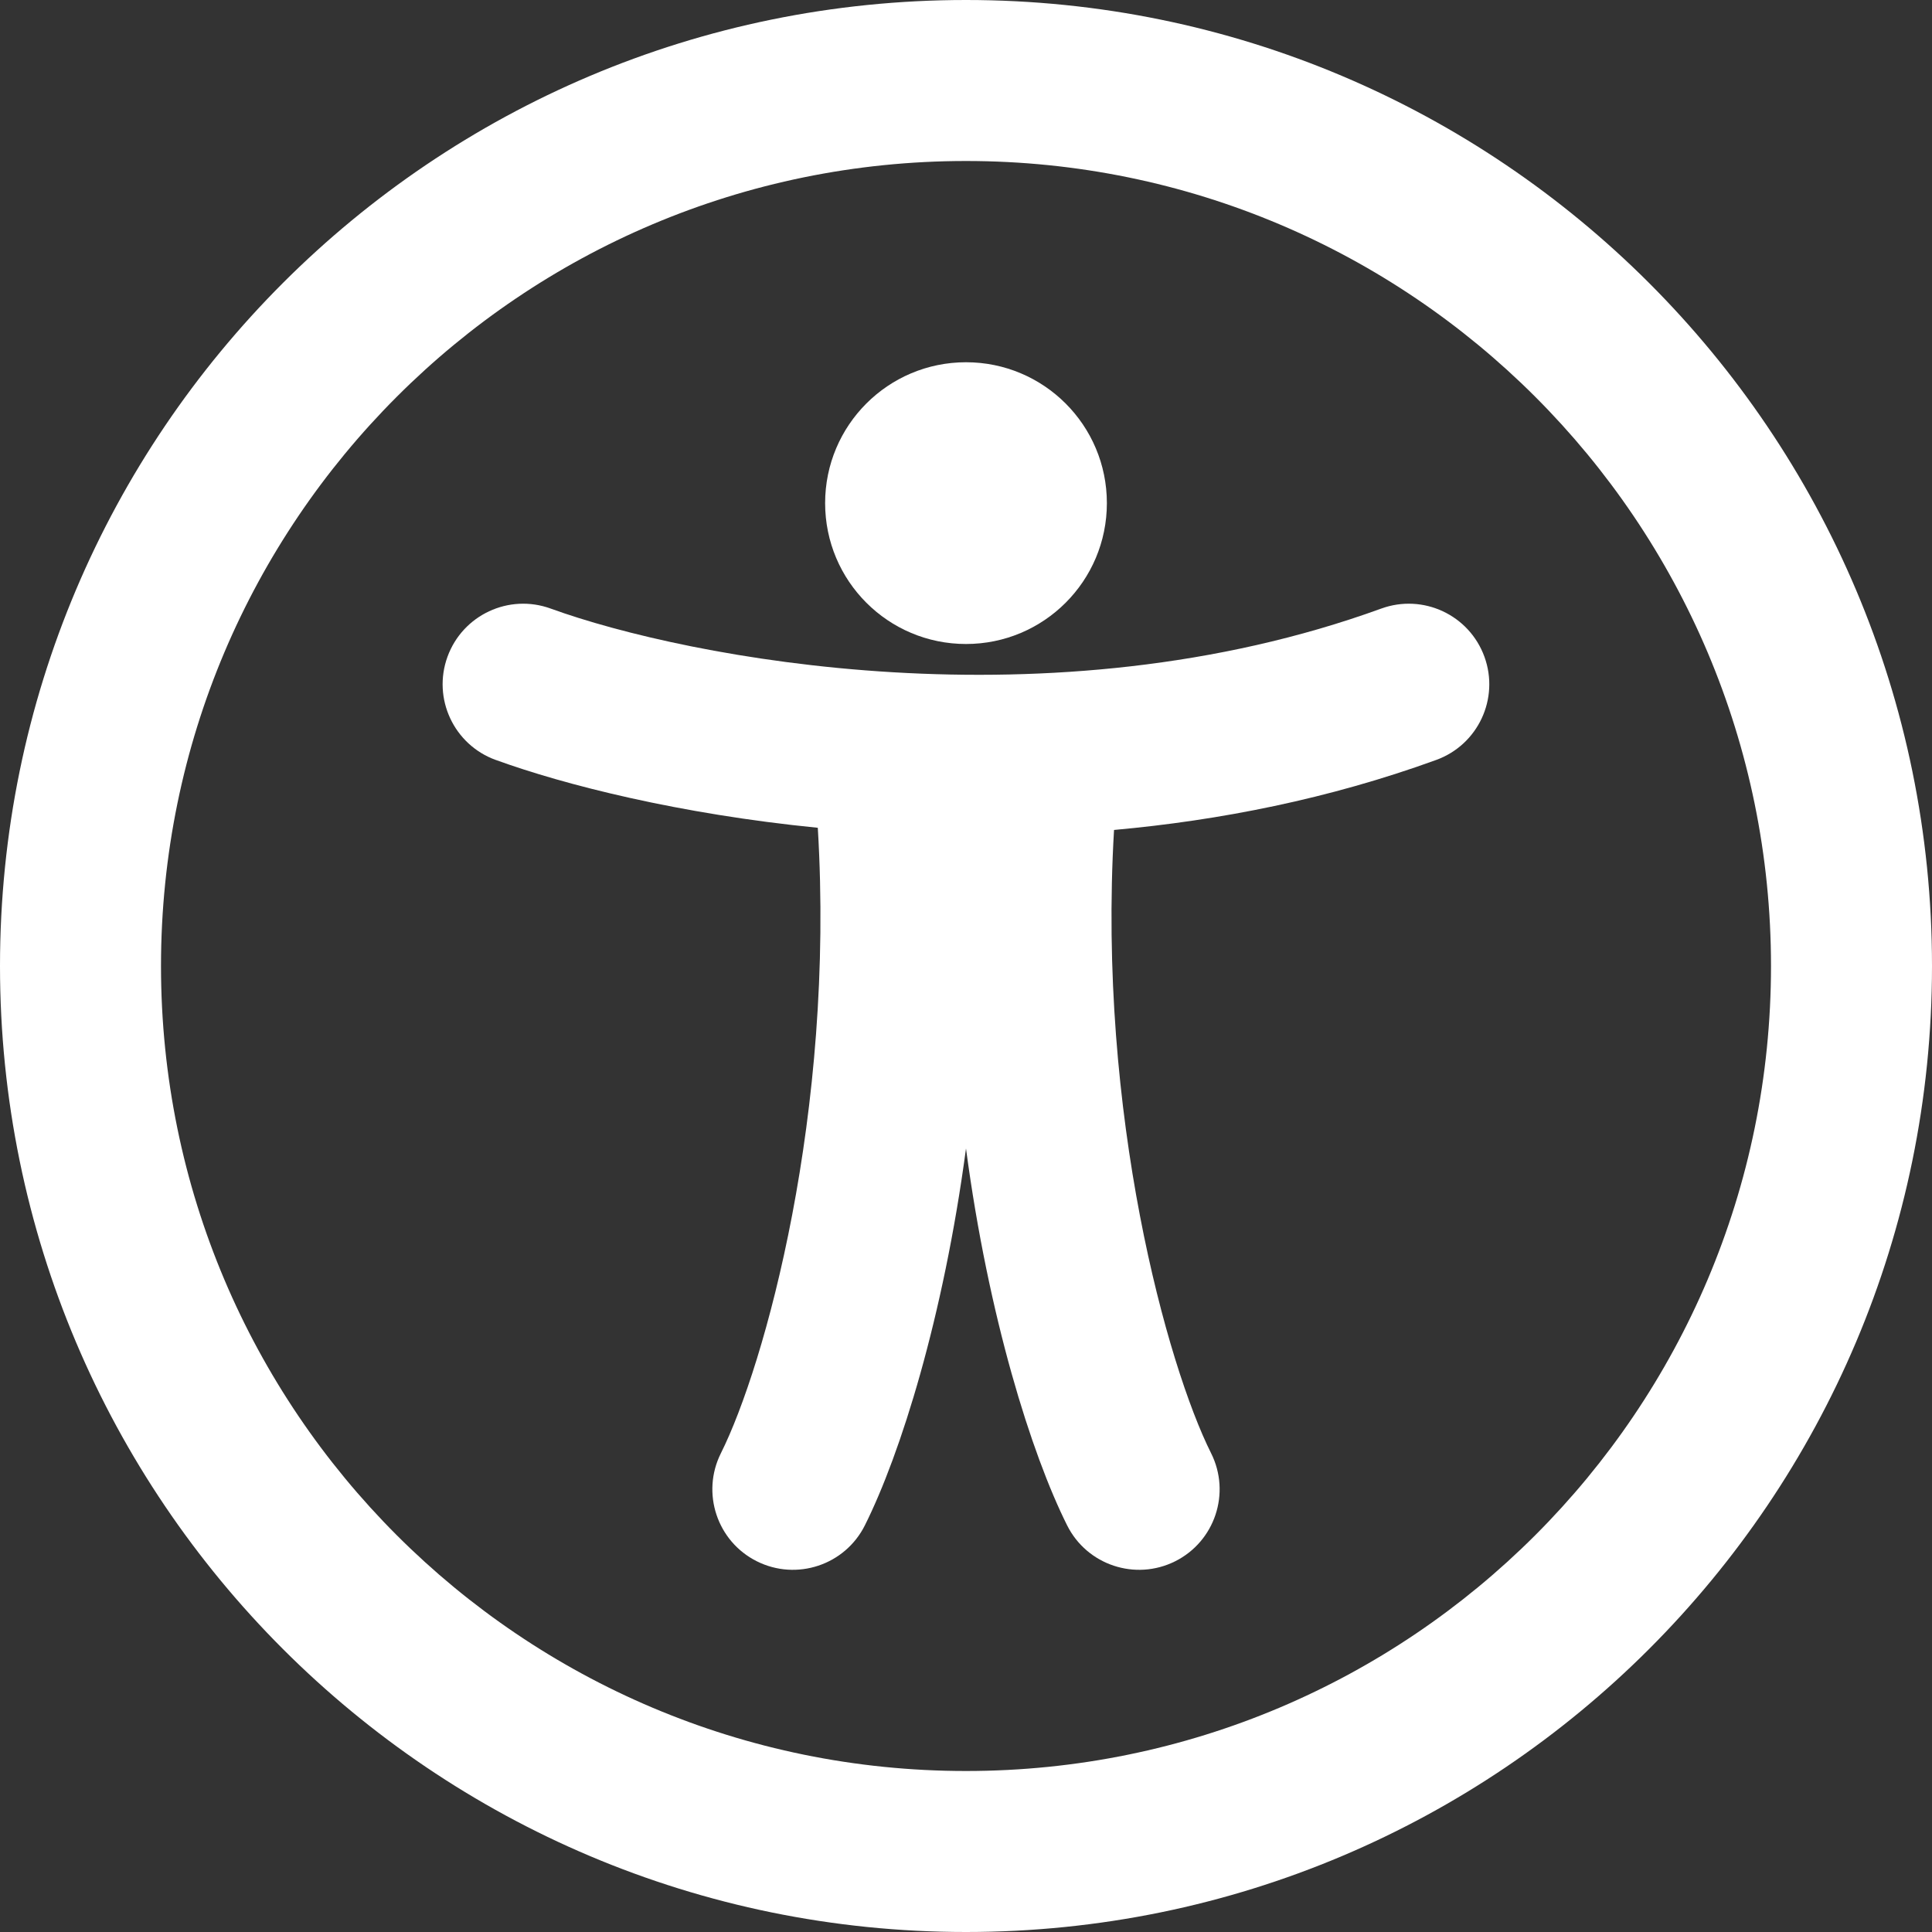 <svg fill="none" viewBox="0 0 24 24" xmlns="http://www.w3.org/2000/svg"><rect x="0" y="0" width="24" height="24" fill="#333333" stroke="none"/><g fill="white"><path d="m6.158 9.44c.853.31 2.278.672 4.001.843.214 3.547-.661 6.684-1.204 7.77-.247.494-.047 1.095.447 1.342s1.095.047 1.342-.447c.444-.888.976-2.585 1.256-4.681.279 2.096.812 3.793 1.256 4.681.247.494.848.694 1.342.447.494-.247.694-.848.447-1.342-.542-1.083-1.414-4.207-1.206-7.743 1.309-.118 2.669-.385 4.003-.87.519-.189.787-.762.598-1.282-.189-.519-.762-.787-1.282-.598-4.107 1.493-8.619.617-10.317 0-.519-.189-1.093.079-1.282.598-.189.519.079 1.093.598 1.282z"/><path d="m12 8c.967 0 1.75-.783 1.75-1.75s-.783-1.75-1.75-1.75-1.75.783-1.75 1.75.783 1.75 1.75 1.75z"/><path clip-rule="evenodd" d="m24 12c0 6.627-5.373 12-12 12-6.627 0-12-5.373-12-12 0-6.627 5.373-12 12-12 6.627 0 12 5.373 12 12zm-2 0c0 5.523-4.477 10-10 10-5.523 0-10-4.477-10-10 0-5.523 4.477-10 10-10 5.523 0 10 4.477 10 10z" fill-rule="evenodd"/></g></svg>